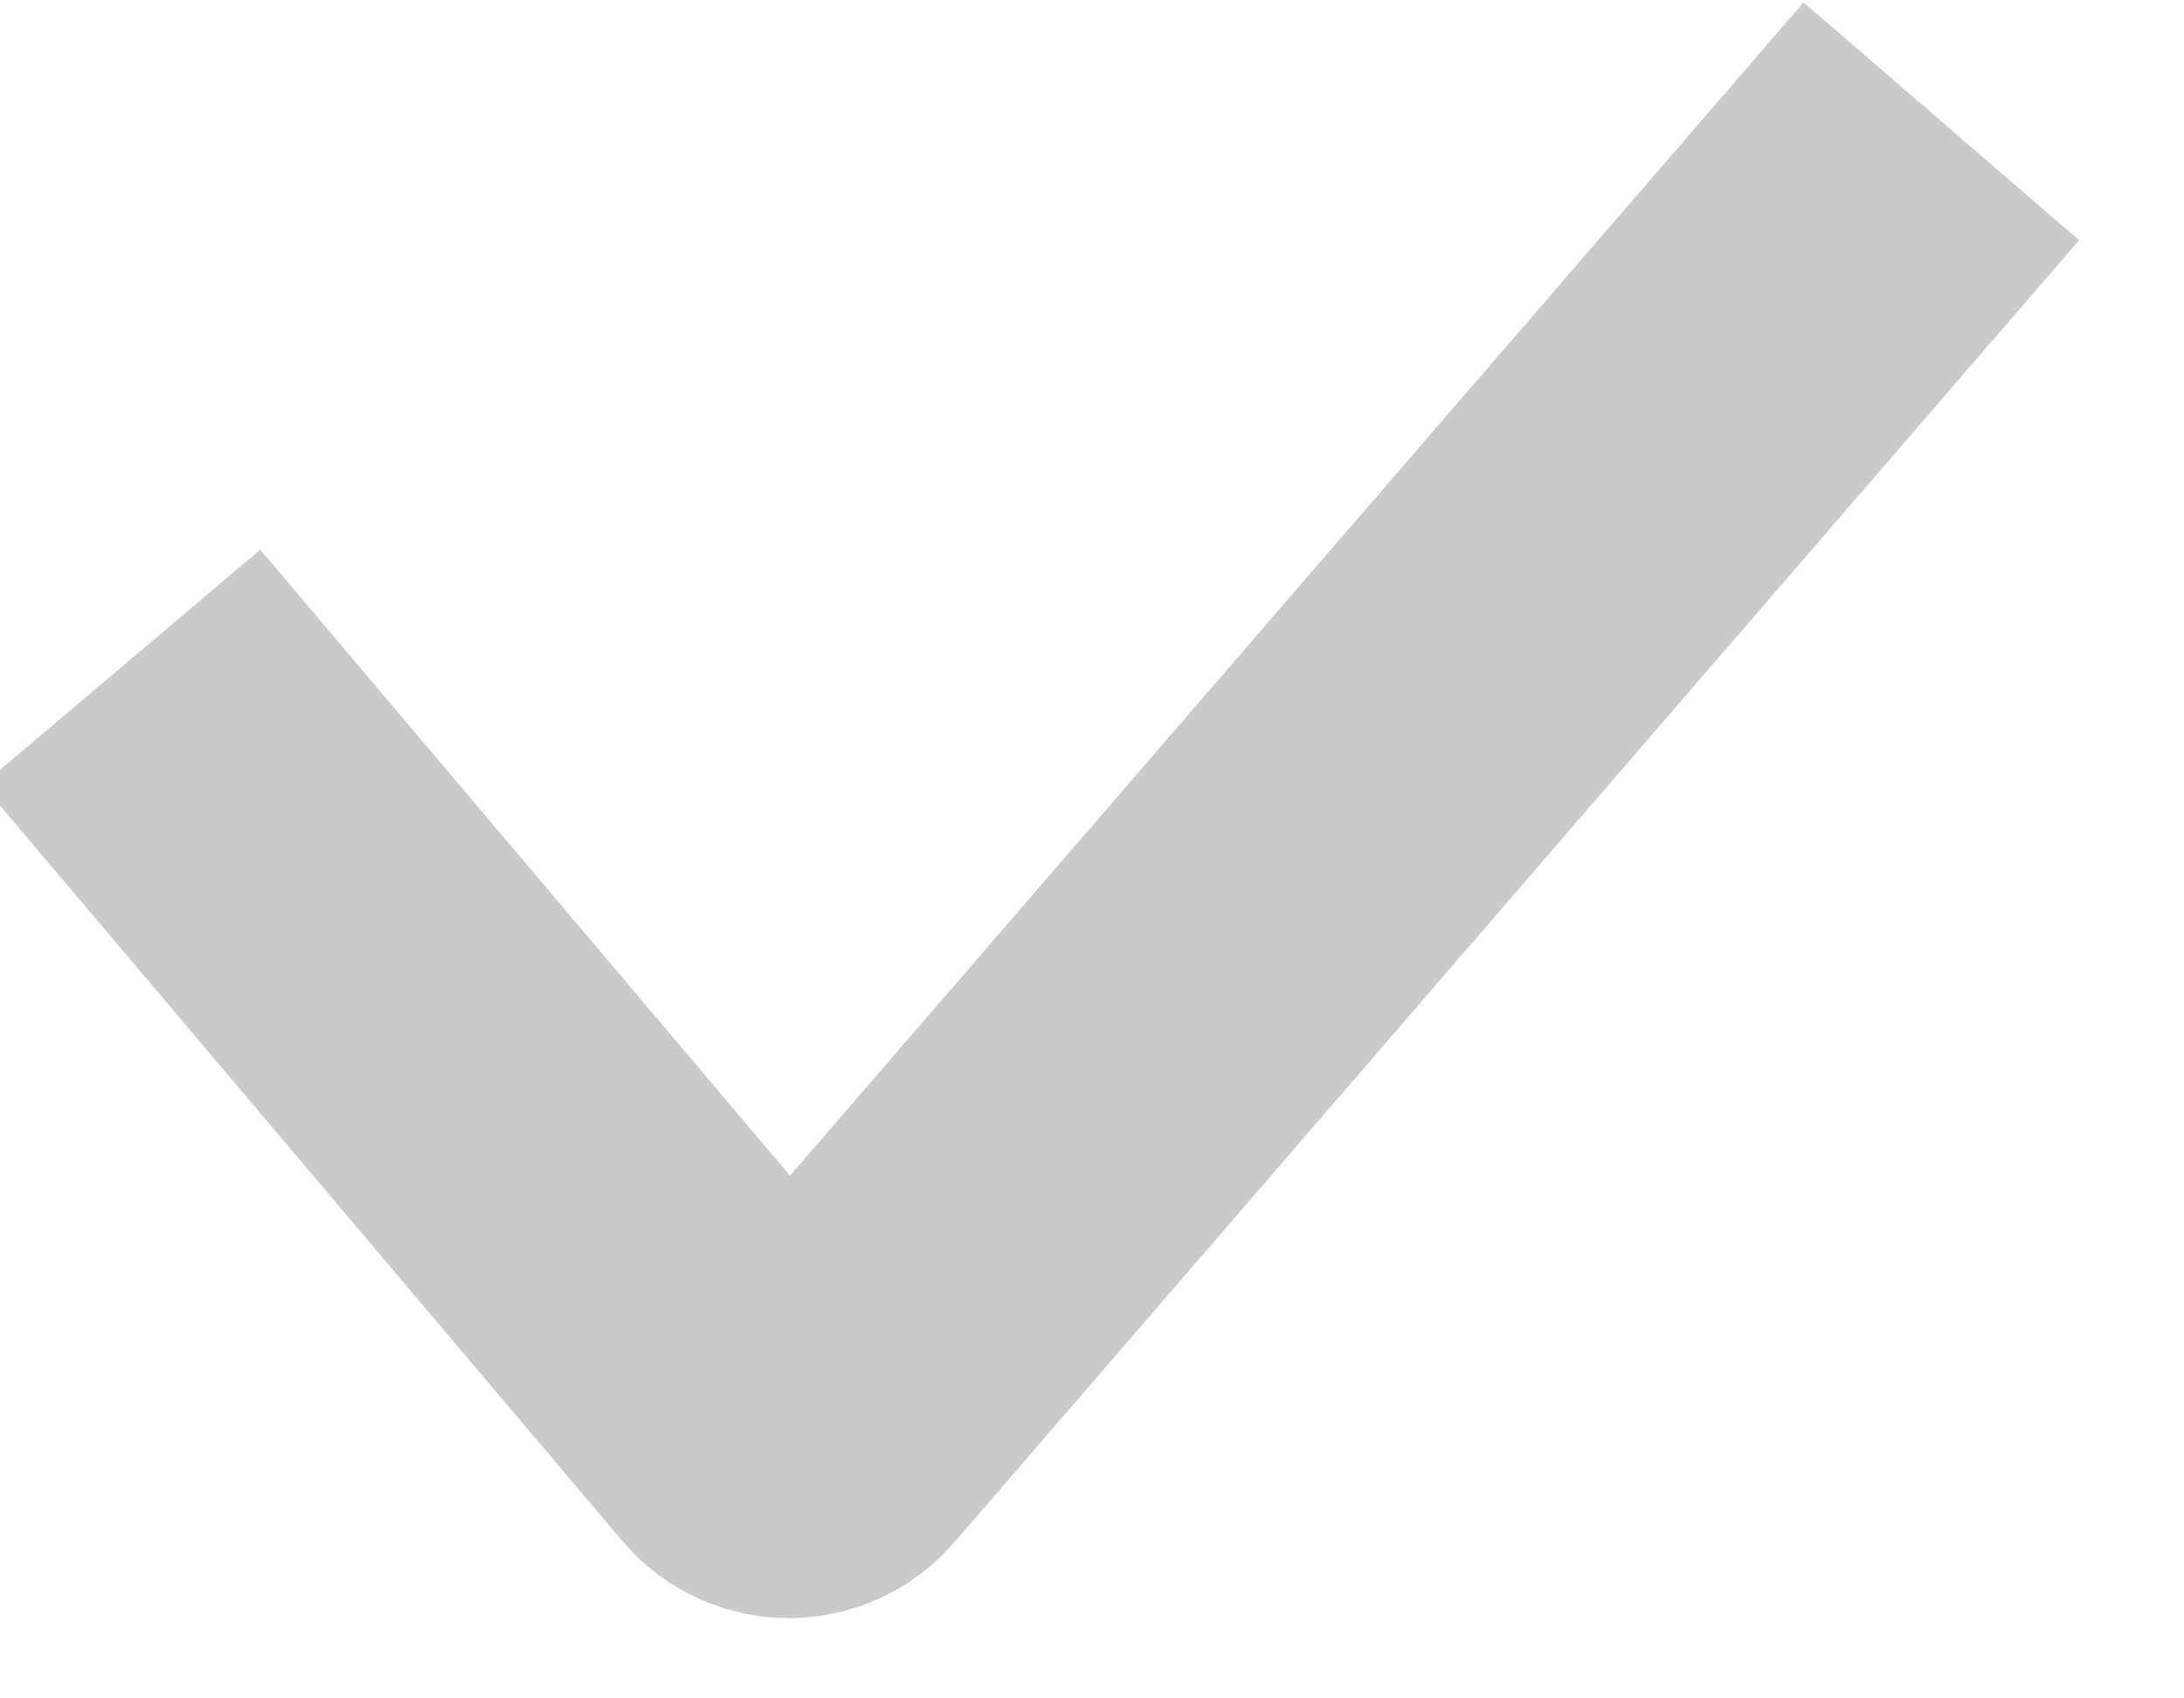 <?xml version="1.0" encoding="UTF-8"?> <svg xmlns="http://www.w3.org/2000/svg" width="18" height="14" viewBox="0 0 18 14" fill="none"> <path d="M1 5.5L6.273 11.732C6.392 11.873 6.609 11.874 6.729 11.734L16 1" stroke="#CBCACA" stroke-width="3"></path> </svg> 